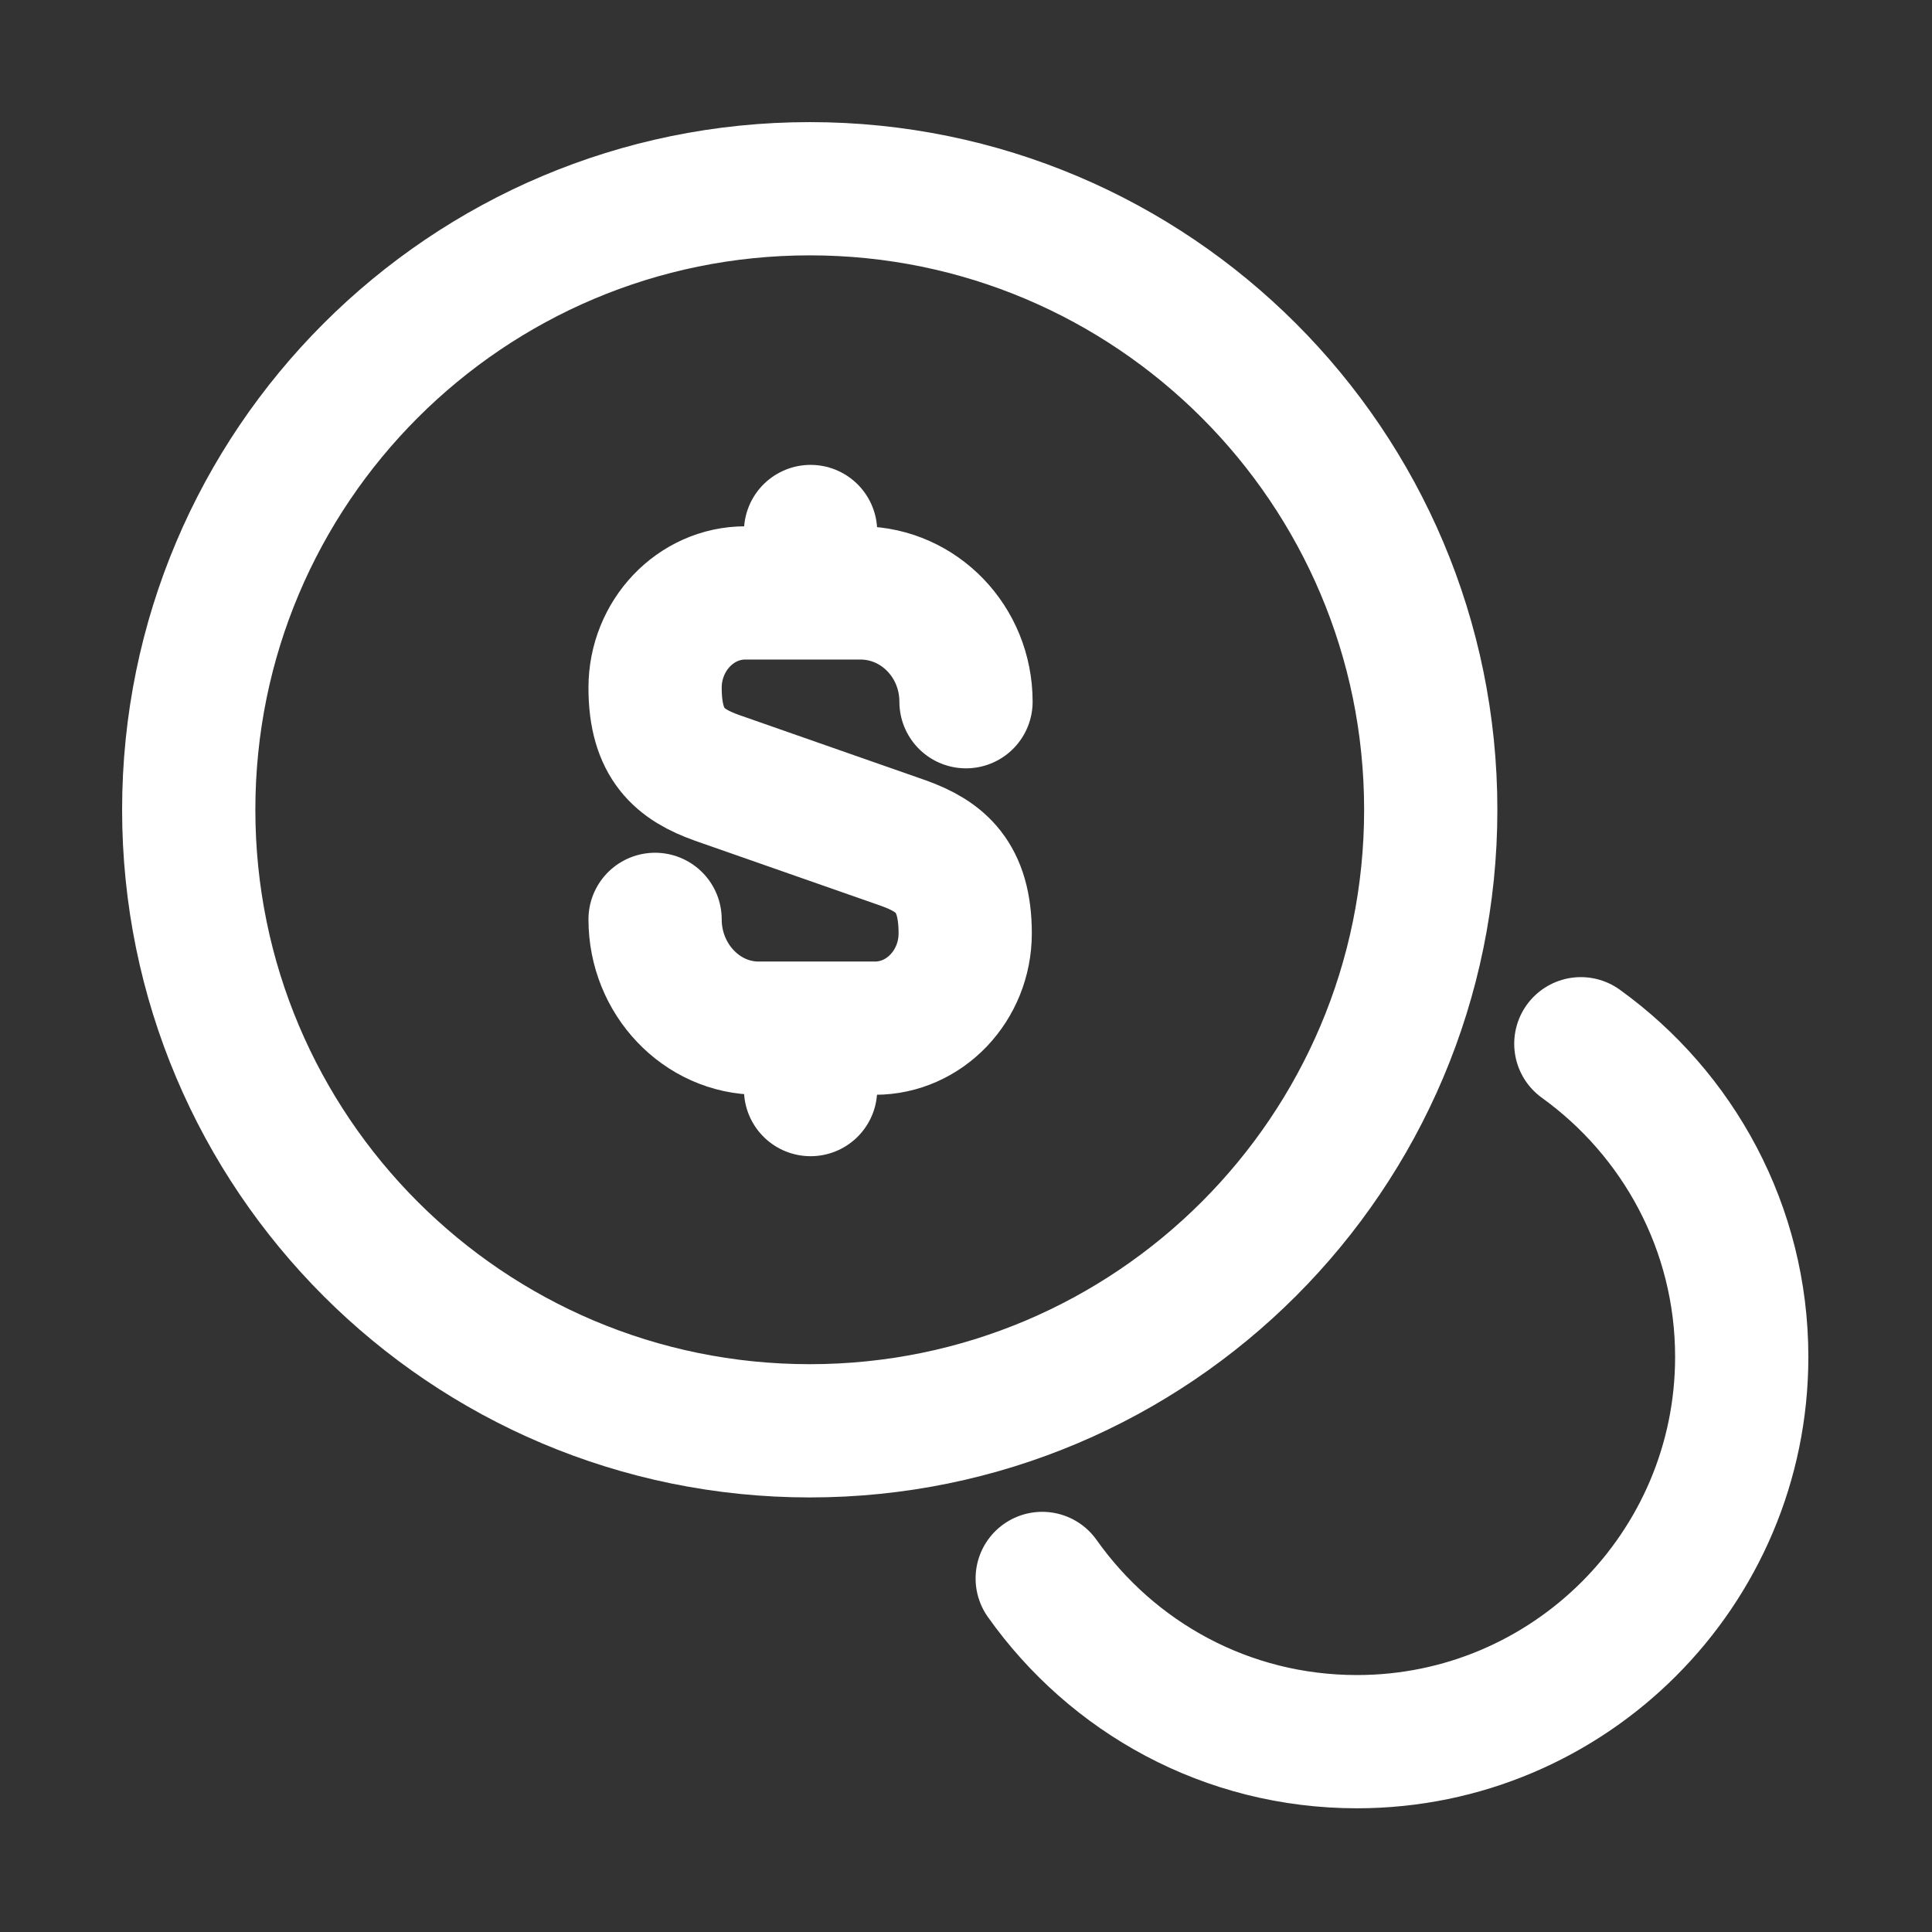 <svg width="29" height="29" viewBox="0 0 29 29" fill="none" xmlns="http://www.w3.org/2000/svg">
<rect x="0" y="0" width="29" height="29" fill="#333333" stroke="none"/>
<path d="M9.833 13.8C9.833 14.698 10.533 15.433 11.385 15.433H13.135C13.881 15.433 14.488 14.792 14.488 14.01C14.488 13.158 14.115 12.855 13.566 12.657L10.766 11.677C10.206 11.478 9.833 11.175 9.833 10.323C9.833 9.542 10.44 8.9 11.186 8.9H12.936C13.8 8.912 14.5 9.635 14.5 10.533" stroke="white" stroke-width="2" stroke-linecap="round" stroke-linejoin="round"/>
<path d="M12.167 15.492V16.355" stroke="white" stroke-width="2" stroke-linecap="round" stroke-linejoin="round"/>
<path d="M12.167 7.978V8.888" stroke="white" stroke-width="2" stroke-linecap="round" stroke-linejoin="round"/>
<path d="M12.155 21.477C17.303 21.477 21.476 17.303 21.476 12.155C21.476 7.007 17.303 2.833 12.155 2.833C7.006 2.833 2.833 7.007 2.833 12.155C2.833 17.303 7.006 21.477 12.155 21.477Z" stroke="white" stroke-width="2" stroke-linecap="round" stroke-linejoin="round"/>
<path d="M15.644 23.693C16.694 25.175 18.409 26.143 20.369 26.143C23.554 26.143 26.144 23.553 26.144 20.368C26.144 18.432 25.187 16.717 23.729 15.667" stroke="white" stroke-width="2" stroke-linecap="round" stroke-linejoin="round"/>
</svg>
